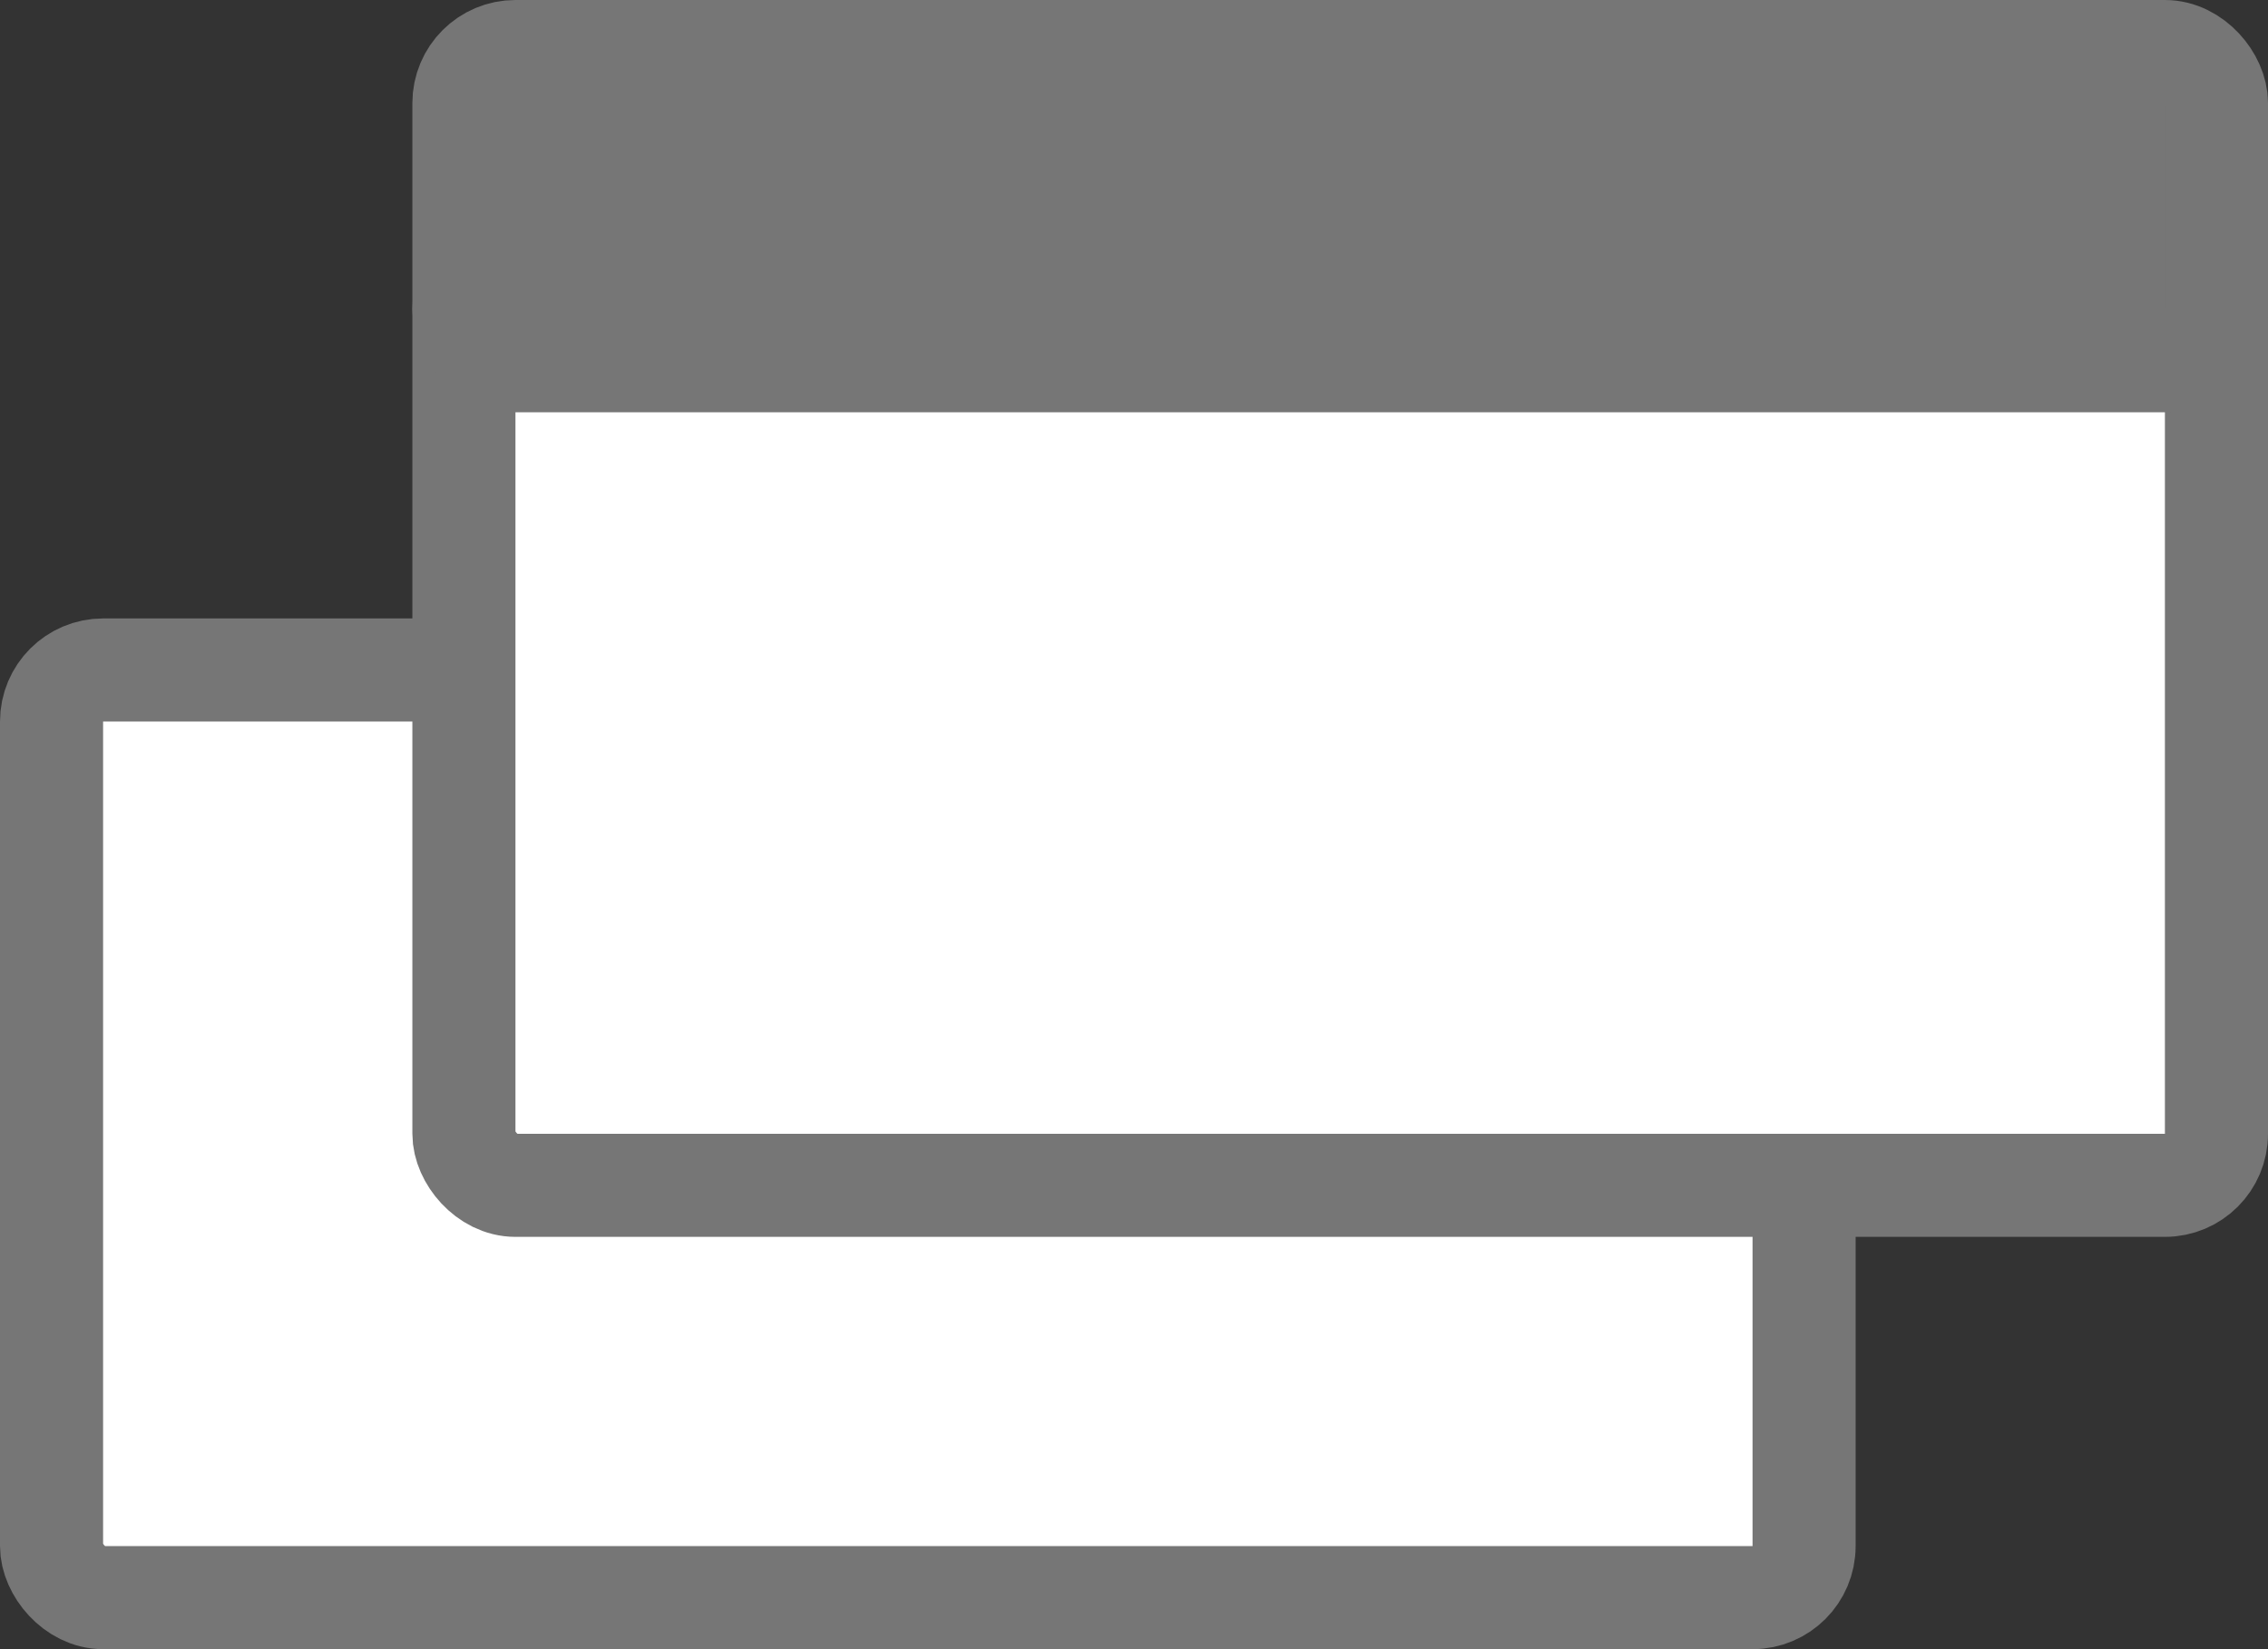 <svg width="22" height="16" fill="none" xmlns="http://www.w3.org/2000/svg"><rect width="100%" height="100%" fill="#333333" stroke="none"/><rect x=".5" y="6.5" width="17" height="9" rx=".5" fill="#fff" stroke="#767676"/><rect x="4.5" y="2.5" width="17" height="9" rx=".5" fill="#fff" stroke="#767676"/><rect x="4.5" y=".5" width="17" height="3" rx=".5" fill="#767676" stroke="#767676"/></svg>